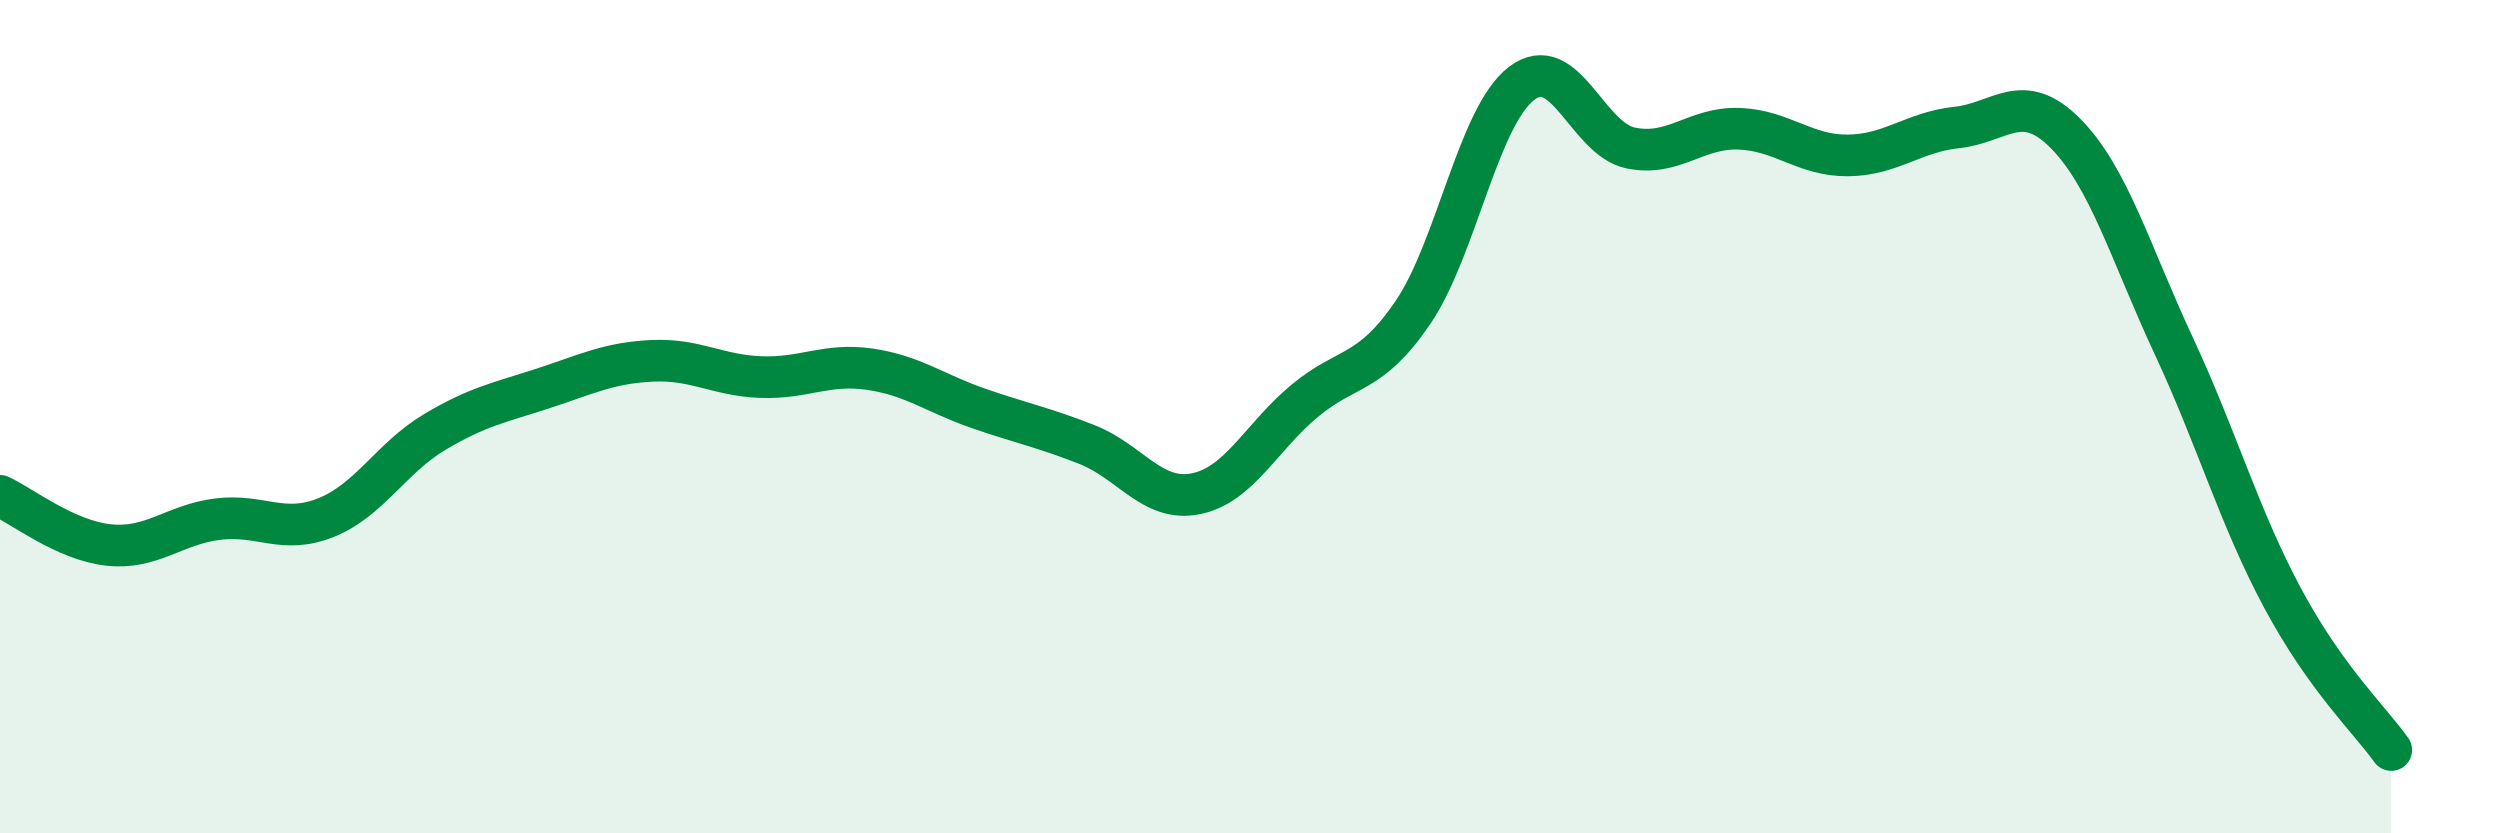 
    <svg width="60" height="20" viewBox="0 0 60 20" xmlns="http://www.w3.org/2000/svg">
      <path
        d="M 0,11.9 C 0.52,12.14 1.57,12.97 2.61,13.08 C 3.65,13.19 4.18,12.59 5.22,12.46 C 6.26,12.33 6.79,12.84 7.83,12.42 C 8.87,12 9.39,10.99 10.43,10.37 C 11.47,9.75 12,9.66 13.04,9.32 C 14.08,8.98 14.61,8.71 15.65,8.66 C 16.69,8.61 17.22,9.01 18.26,9.05 C 19.3,9.09 19.83,8.71 20.87,8.86 C 21.91,9.01 22.44,9.44 23.48,9.8 C 24.52,10.16 25.05,10.26 26.09,10.67 C 27.13,11.08 27.66,12.06 28.7,11.85 C 29.74,11.64 30.26,10.5 31.3,9.63 C 32.34,8.76 32.87,9.03 33.91,7.5 C 34.95,5.97 35.48,2.79 36.52,2 C 37.56,1.21 38.09,3.33 39.13,3.55 C 40.17,3.77 40.7,3.05 41.74,3.09 C 42.78,3.13 43.31,3.74 44.35,3.73 C 45.39,3.72 45.92,3.17 46.96,3.06 C 48,2.95 48.53,2.15 49.57,3.2 C 50.61,4.25 51.13,6.07 52.17,8.3 C 53.21,10.53 53.74,12.41 54.78,14.35 C 55.82,16.29 56.87,17.27 57.39,18L57.39 20L0 20Z"
        fill="#008740"
        opacity="0.1"
        stroke-linecap="round"
        stroke-linejoin="round"
      />
      <path
        d="M 0,11.9 C 0.52,12.14 1.57,12.97 2.61,13.08 C 3.65,13.19 4.18,12.59 5.22,12.46 C 6.26,12.33 6.79,12.84 7.83,12.42 C 8.87,12 9.39,10.99 10.43,10.37 C 11.47,9.75 12,9.66 13.04,9.32 C 14.08,8.98 14.61,8.71 15.65,8.66 C 16.69,8.61 17.22,9.01 18.26,9.05 C 19.3,9.09 19.83,8.71 20.87,8.86 C 21.91,9.01 22.44,9.44 23.48,9.8 C 24.52,10.16 25.05,10.26 26.09,10.67 C 27.13,11.08 27.66,12.06 28.7,11.85 C 29.74,11.64 30.26,10.5 31.3,9.63 C 32.34,8.76 32.87,9.03 33.91,7.5 C 34.95,5.97 35.48,2.79 36.52,2 C 37.56,1.21 38.09,3.33 39.13,3.55 C 40.17,3.77 40.7,3.05 41.74,3.09 C 42.78,3.13 43.31,3.74 44.35,3.73 C 45.39,3.72 45.92,3.17 46.96,3.06 C 48,2.95 48.53,2.15 49.57,3.2 C 50.61,4.25 51.13,6.07 52.17,8.3 C 53.21,10.53 53.74,12.41 54.78,14.35 C 55.82,16.29 56.87,17.27 57.39,18"
        stroke="#008740"
        stroke-width="1"
        fill="none"
        stroke-linecap="round"
        stroke-linejoin="round"
      />
    </svg>
  